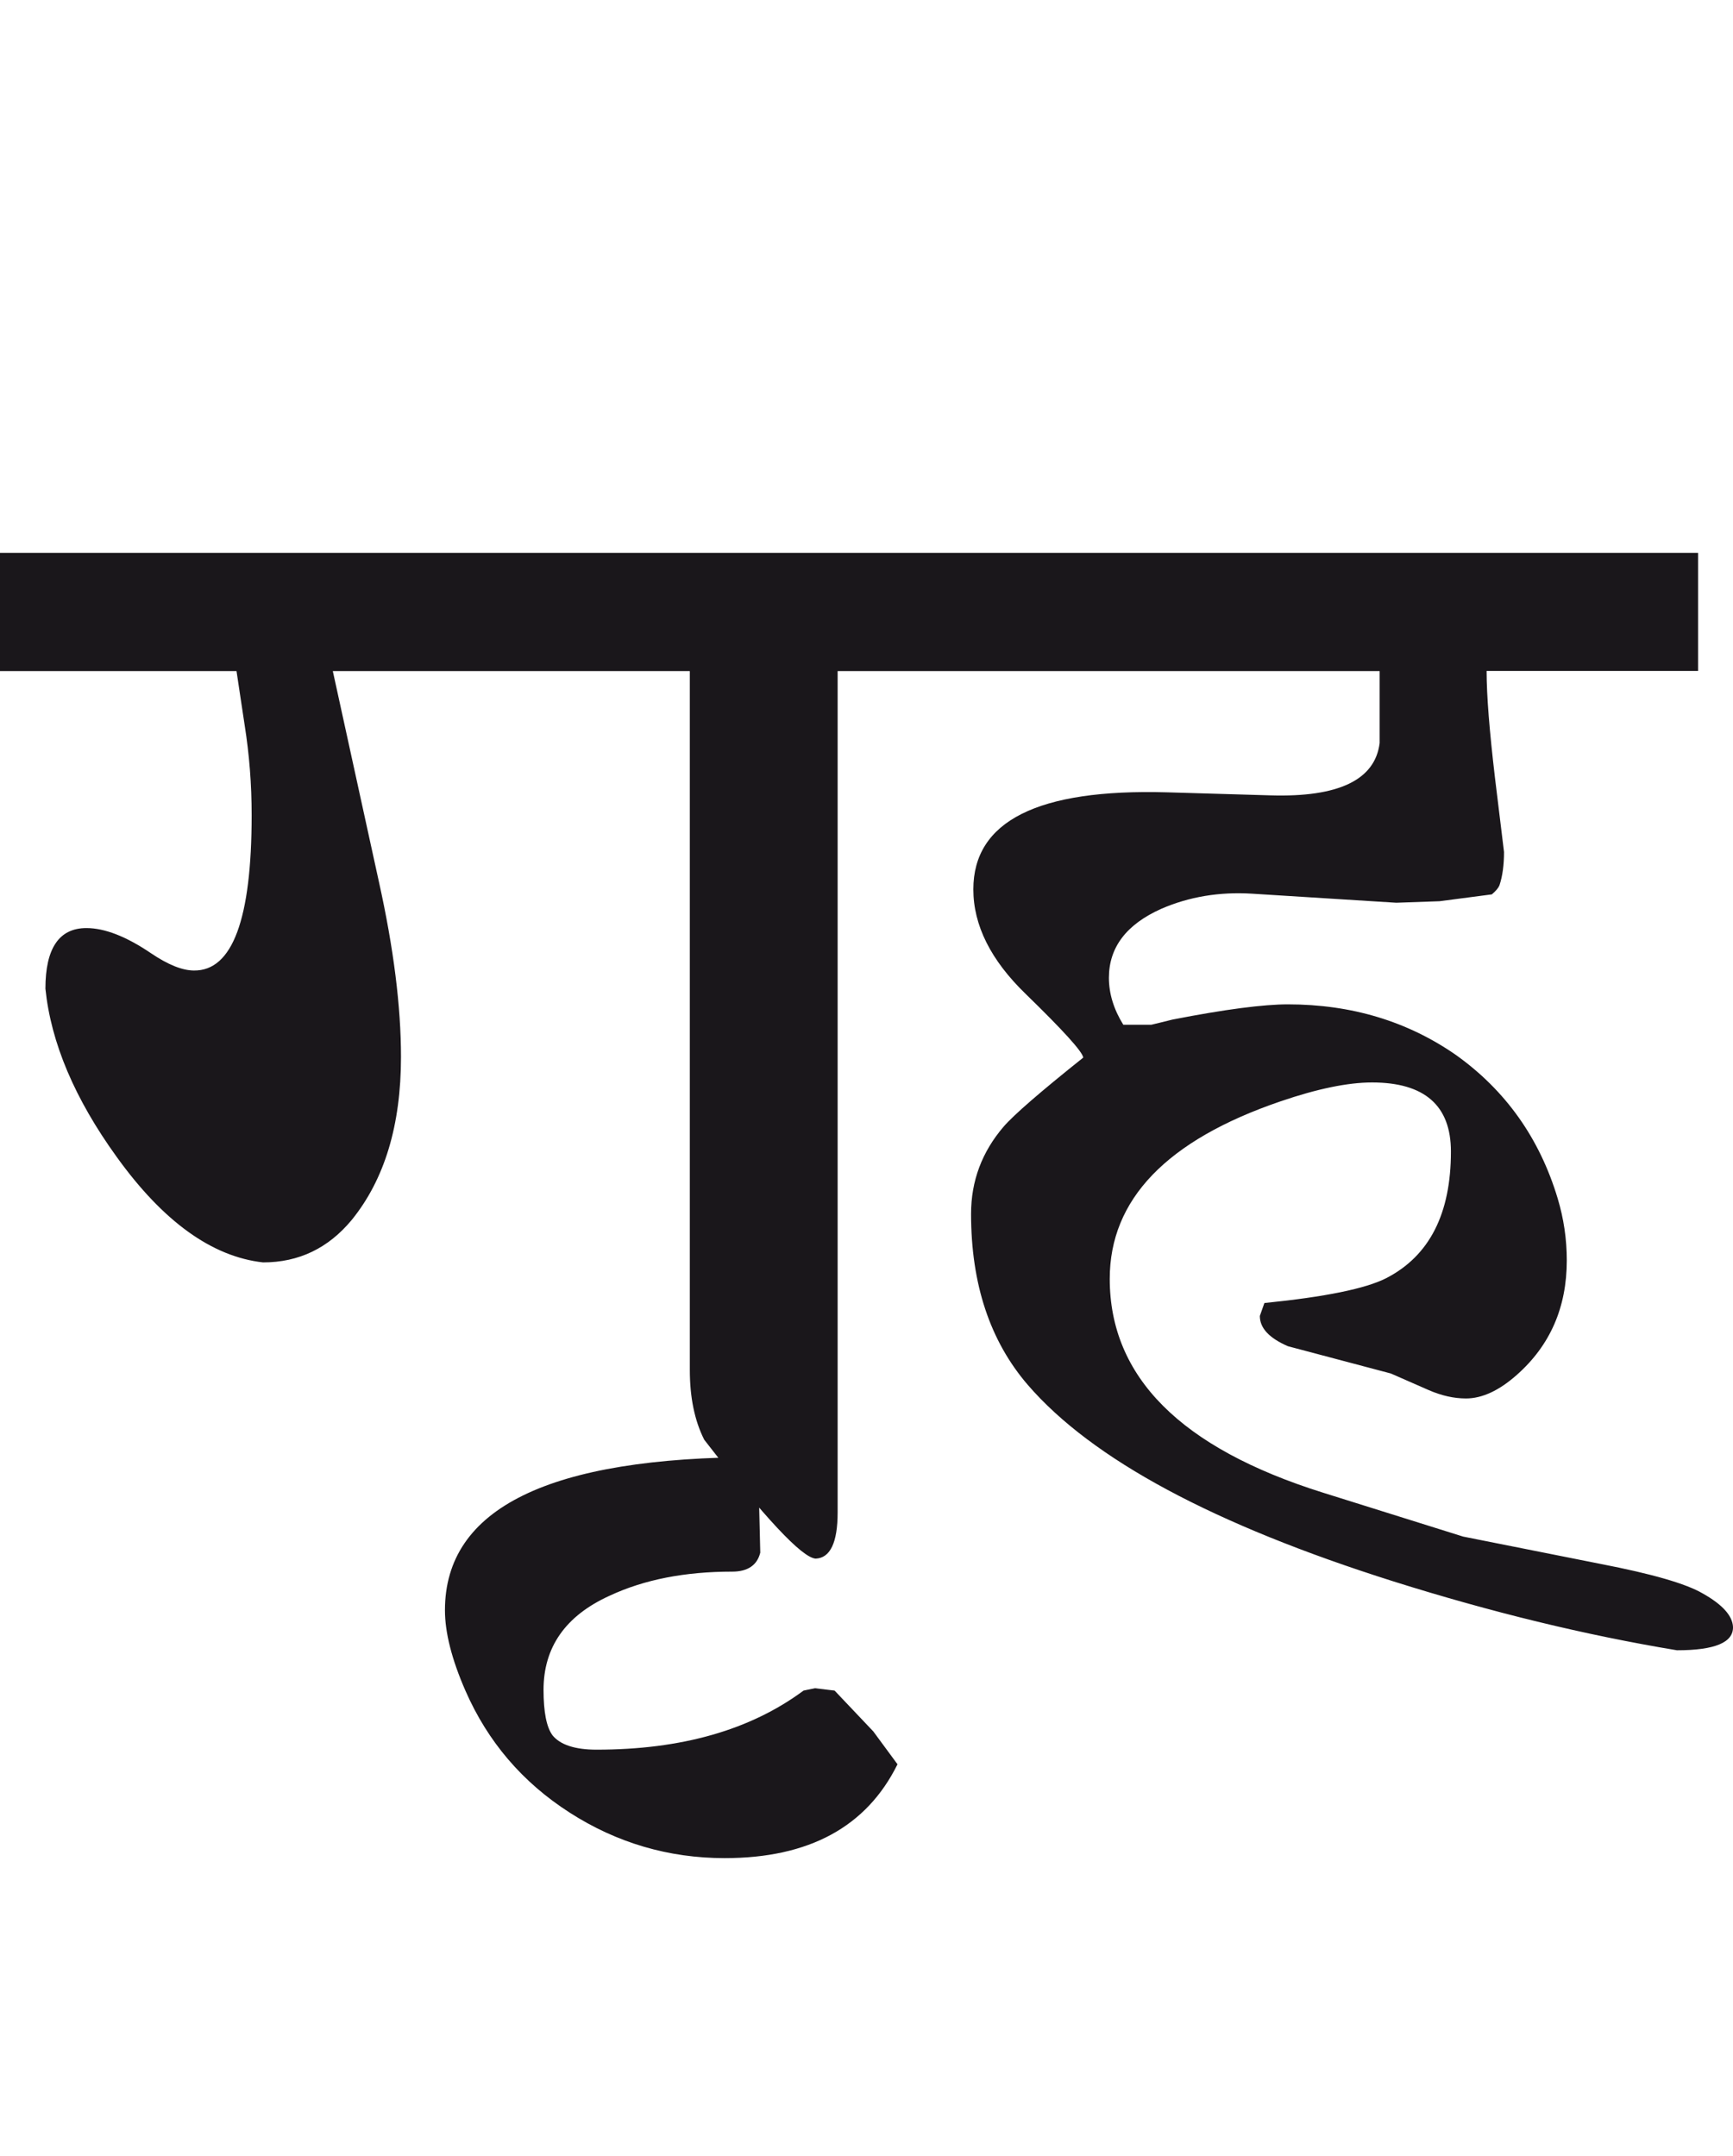 <?xml version="1.0" encoding="utf-8"?>
<!-- Generator: Adobe Illustrator 15.0.2, SVG Export Plug-In . SVG Version: 6.00 Build 0)  -->
<!DOCTYPE svg PUBLIC "-//W3C//DTD SVG 1.1//EN" "http://www.w3.org/Graphics/SVG/1.1/DTD/svg11.dtd">
<svg version="1.1" id="Ebene_1" xmlns="http://www.w3.org/2000/svg" xmlns:xlink="http://www.w3.org/1999/xlink" x="0px" y="0px"
	 width="22.781px" height="28.35px" viewBox="0 0 22.781 28.35" enable-background="new 0 0 22.781 28.35" xml:space="preserve">
<path fill="#1A171B" d="M22.322,7.269H12.068v1.555h6.068V9.77c-0.06,0.484-0.538,0.715-1.435,0.688l-1.365-0.04
	c-1.694-0.047-2.541,0.379-2.541,1.276c0,0.472,0.229,0.931,0.688,1.375c0.492,0.479,0.745,0.757,0.757,0.837
	c-0.565,0.451-0.914,0.754-1.046,0.907c-0.285,0.332-0.429,0.714-0.429,1.148c0,0.922,0.249,1.672,0.747,2.25
	c0.844,0.977,2.444,1.836,4.804,2.582c1.283,0.404,2.525,0.707,3.728,0.906c0.498,0,0.744-0.102,0.737-0.309
	c-0.008-0.146-0.14-0.293-0.398-0.438c-0.22-0.129-0.668-0.258-1.346-0.389l-1.804-0.359l-1.844-0.578
	c-1.867-0.586-2.801-1.521-2.801-2.811c0-1.043,0.748-1.822,2.243-2.333c0.485-0.166,0.887-0.249,1.205-0.249
	c0.69,0,1.037,0.303,1.037,0.908c0,0.818-0.282,1.371-0.848,1.664c-0.271,0.139-0.807,0.248-1.604,0.328l-0.06,0.17
	c0,0.16,0.123,0.291,0.369,0.398l1.354,0.359l0.499,0.219c0.167,0.072,0.328,0.109,0.488,0.109c0.212,0,0.436-0.104,0.667-0.309
	c0.438-0.387,0.658-0.887,0.658-1.506c0-0.279-0.04-0.551-0.12-0.816c-0.238-0.792-0.685-1.419-1.335-1.884
	c-0.638-0.444-1.375-0.667-2.212-0.667c-0.319,0-0.824,0.065-1.516,0.2c-0.132,0.032-0.227,0.057-0.278,0.068h-0.369
	c-0.127-0.205-0.189-0.412-0.189-0.617c0-0.399,0.229-0.702,0.688-0.907c0.365-0.159,0.766-0.226,1.196-0.199l1.894,0.119
	l0.568-0.02l0.688-0.09c0.054-0.046,0.087-0.086,0.1-0.119c0.04-0.12,0.06-0.267,0.06-0.438l-0.12-0.985
	c-0.071-0.605-0.109-1.071-0.109-1.396h2.78V7.269z M11.48,22.766l-0.509-0.537l-0.259-0.031l-0.149,0.031
	c-0.698,0.518-1.604,0.777-2.722,0.777c-0.284,0-0.479-0.066-0.578-0.189c-0.079-0.107-0.118-0.307-0.118-0.598
	c0-0.559,0.288-0.973,0.866-1.236c0.459-0.215,0.997-0.318,1.614-0.318c0.206,0,0.329-0.086,0.369-0.25l-0.03-1.256
	c-2.742,0-4.115,0.67-4.115,2.014c0,0.291,0.089,0.645,0.269,1.057c0.293,0.67,0.749,1.205,1.371,1.604
	c0.62,0.398,1.301,0.598,2.037,0.598c1.11,0,1.866-0.412,2.272-1.234L11.48,22.766z M12.068,7.269H0v1.555h3.109l0.108,0.717
	c0.06,0.379,0.091,0.771,0.091,1.177c0,1.368-0.253,2.049-0.758,2.043c-0.153,0-0.342-0.076-0.568-0.229
	c-0.325-0.22-0.607-0.329-0.846-0.329c-0.36,0-0.539,0.267-0.539,0.797c0.073,0.712,0.386,1.449,0.937,2.212
	c0.611,0.85,1.253,1.312,1.924,1.387c0.472,0,0.859-0.188,1.166-0.559c0.432-0.533,0.647-1.247,0.647-2.143
	c0-0.664-0.097-1.432-0.29-2.302L4.375,8.824h4.693v9.188c0,0.359,0.062,0.666,0.189,0.918c0.797,1.029,1.285,1.551,1.465,1.564
	c0.191-0.008,0.289-0.209,0.289-0.607V8.824h1.057V7.269z"/>
<rect y="7.269" fill="none" width="22.781" height="17.161"/>
</svg>
